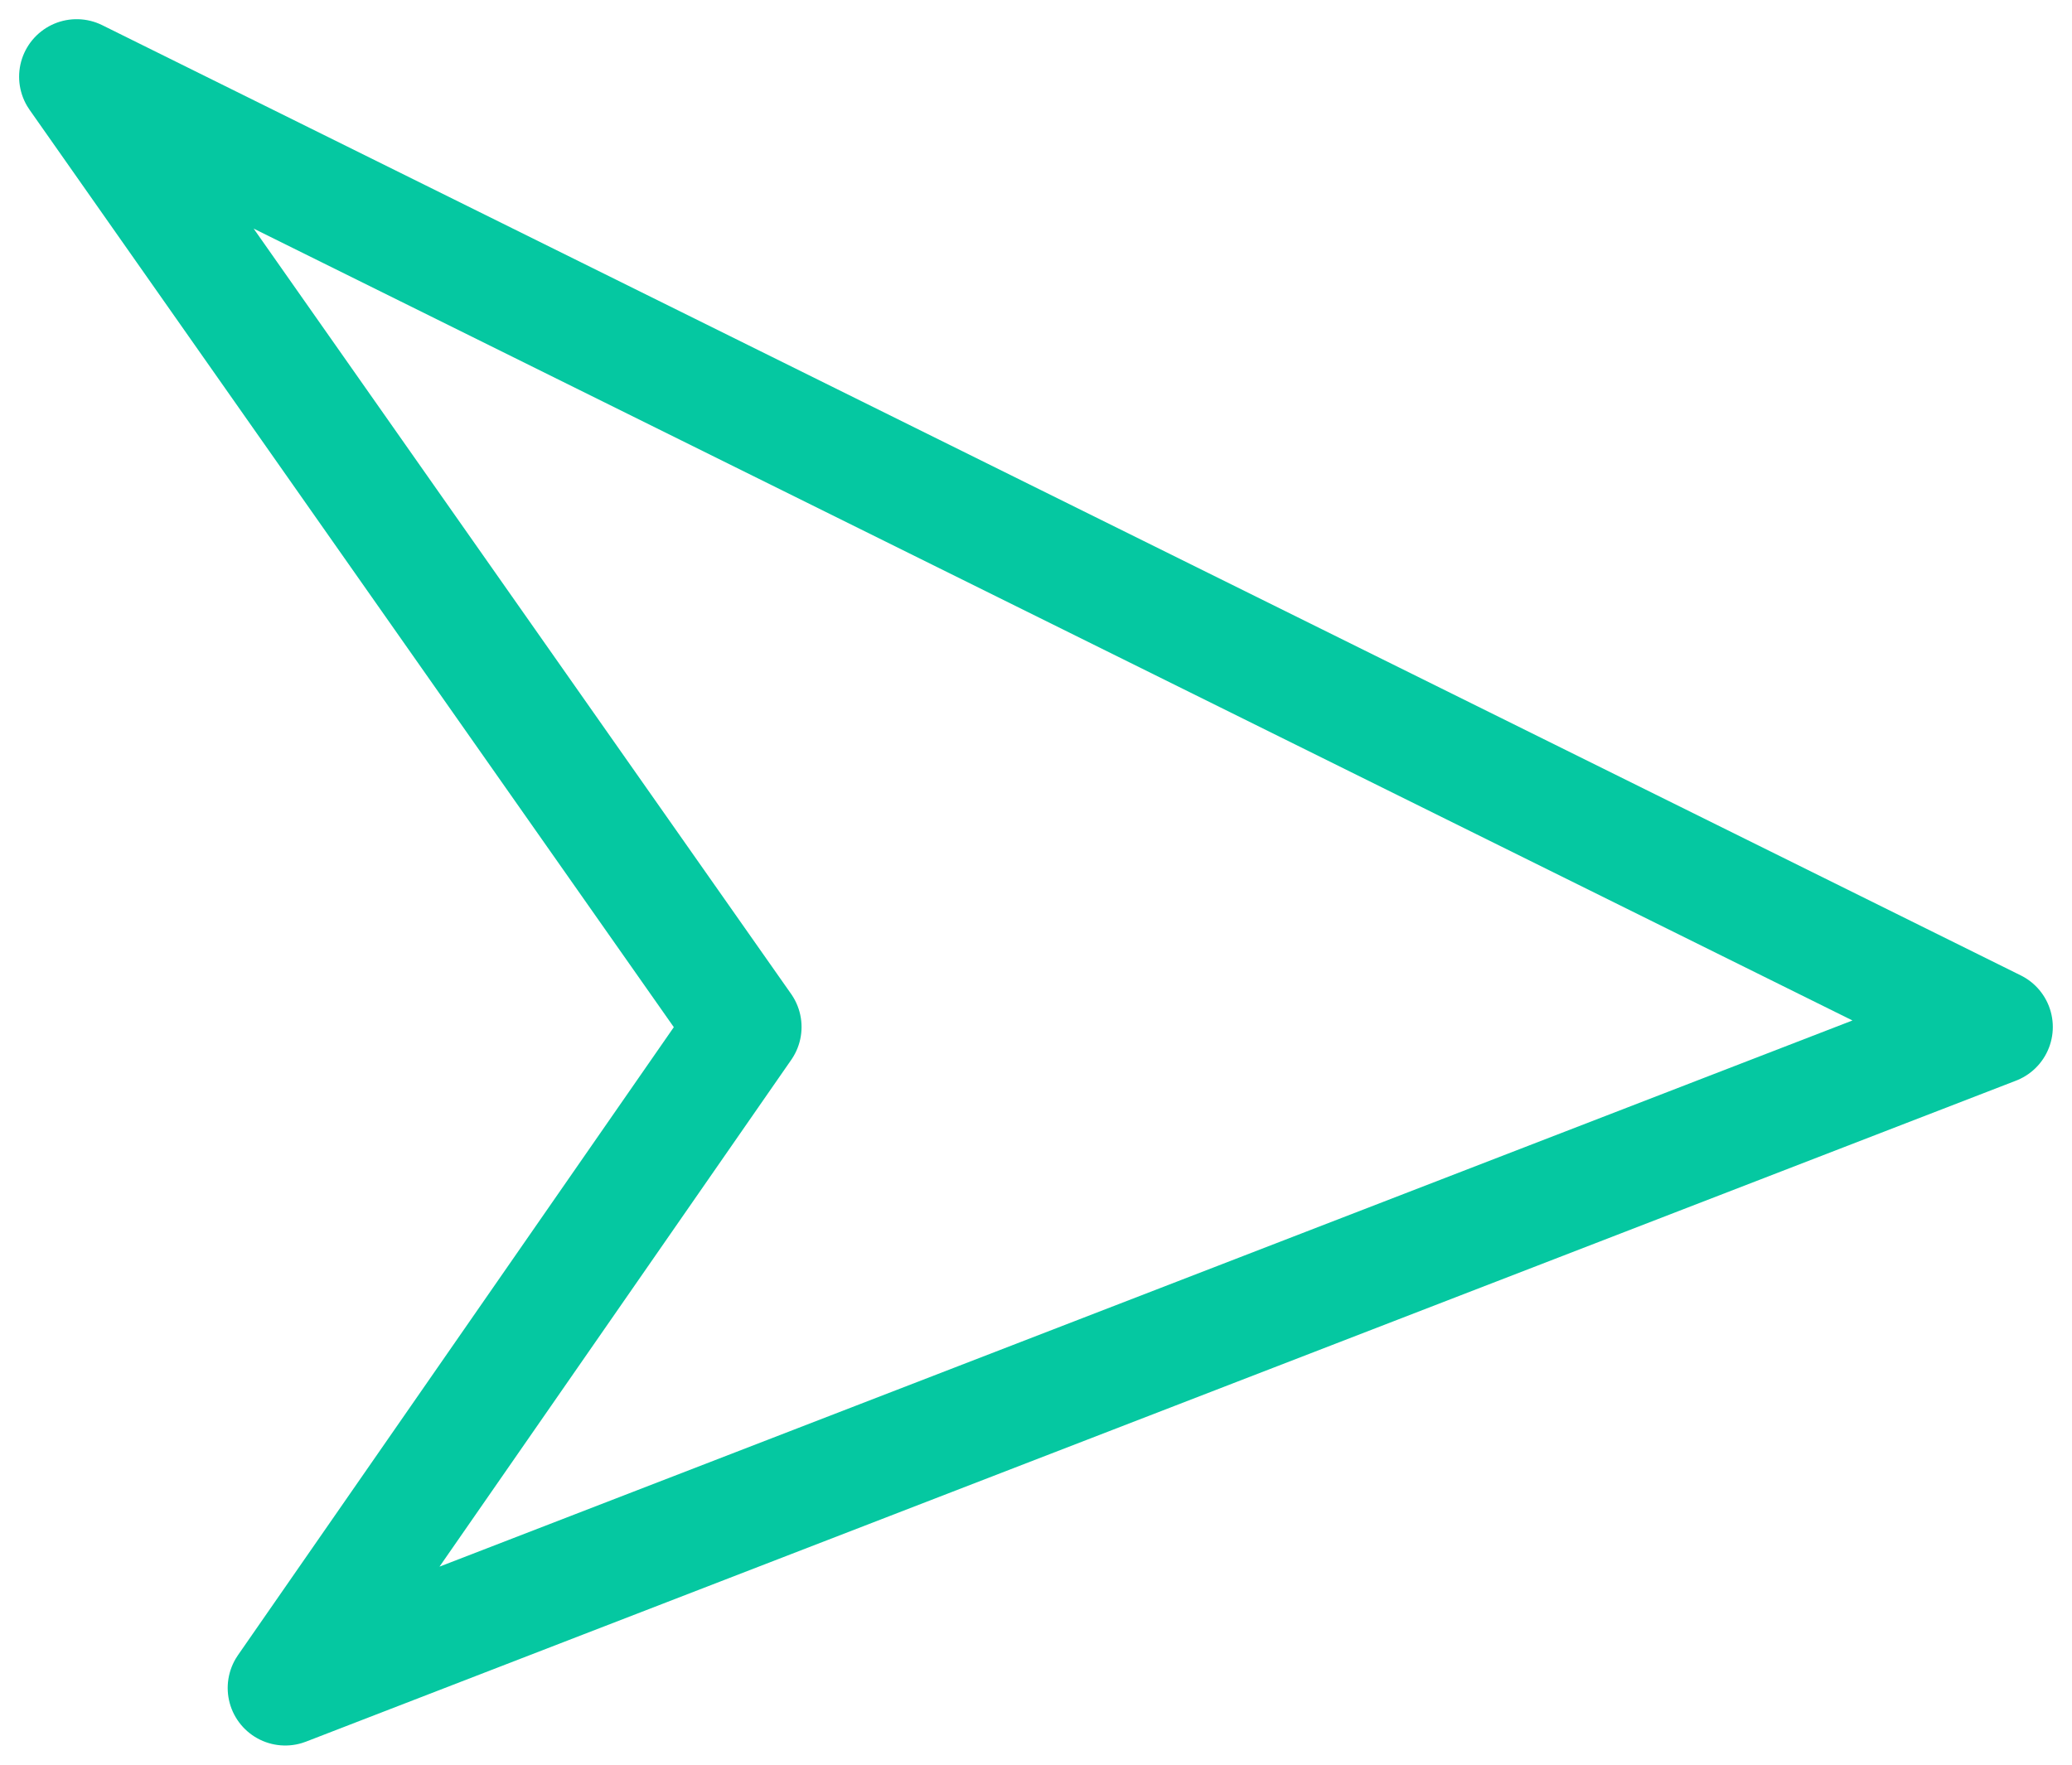 <svg fill="none" height="23" viewBox="0 0 27 23" width="27" xmlns="http://www.w3.org/2000/svg"><path d="m26 13.385-22.283 8.615 5.978-8.615-8.696-12.385z" stroke="#05c8a1" stroke-linejoin="round" stroke-width="1.5"/></svg>